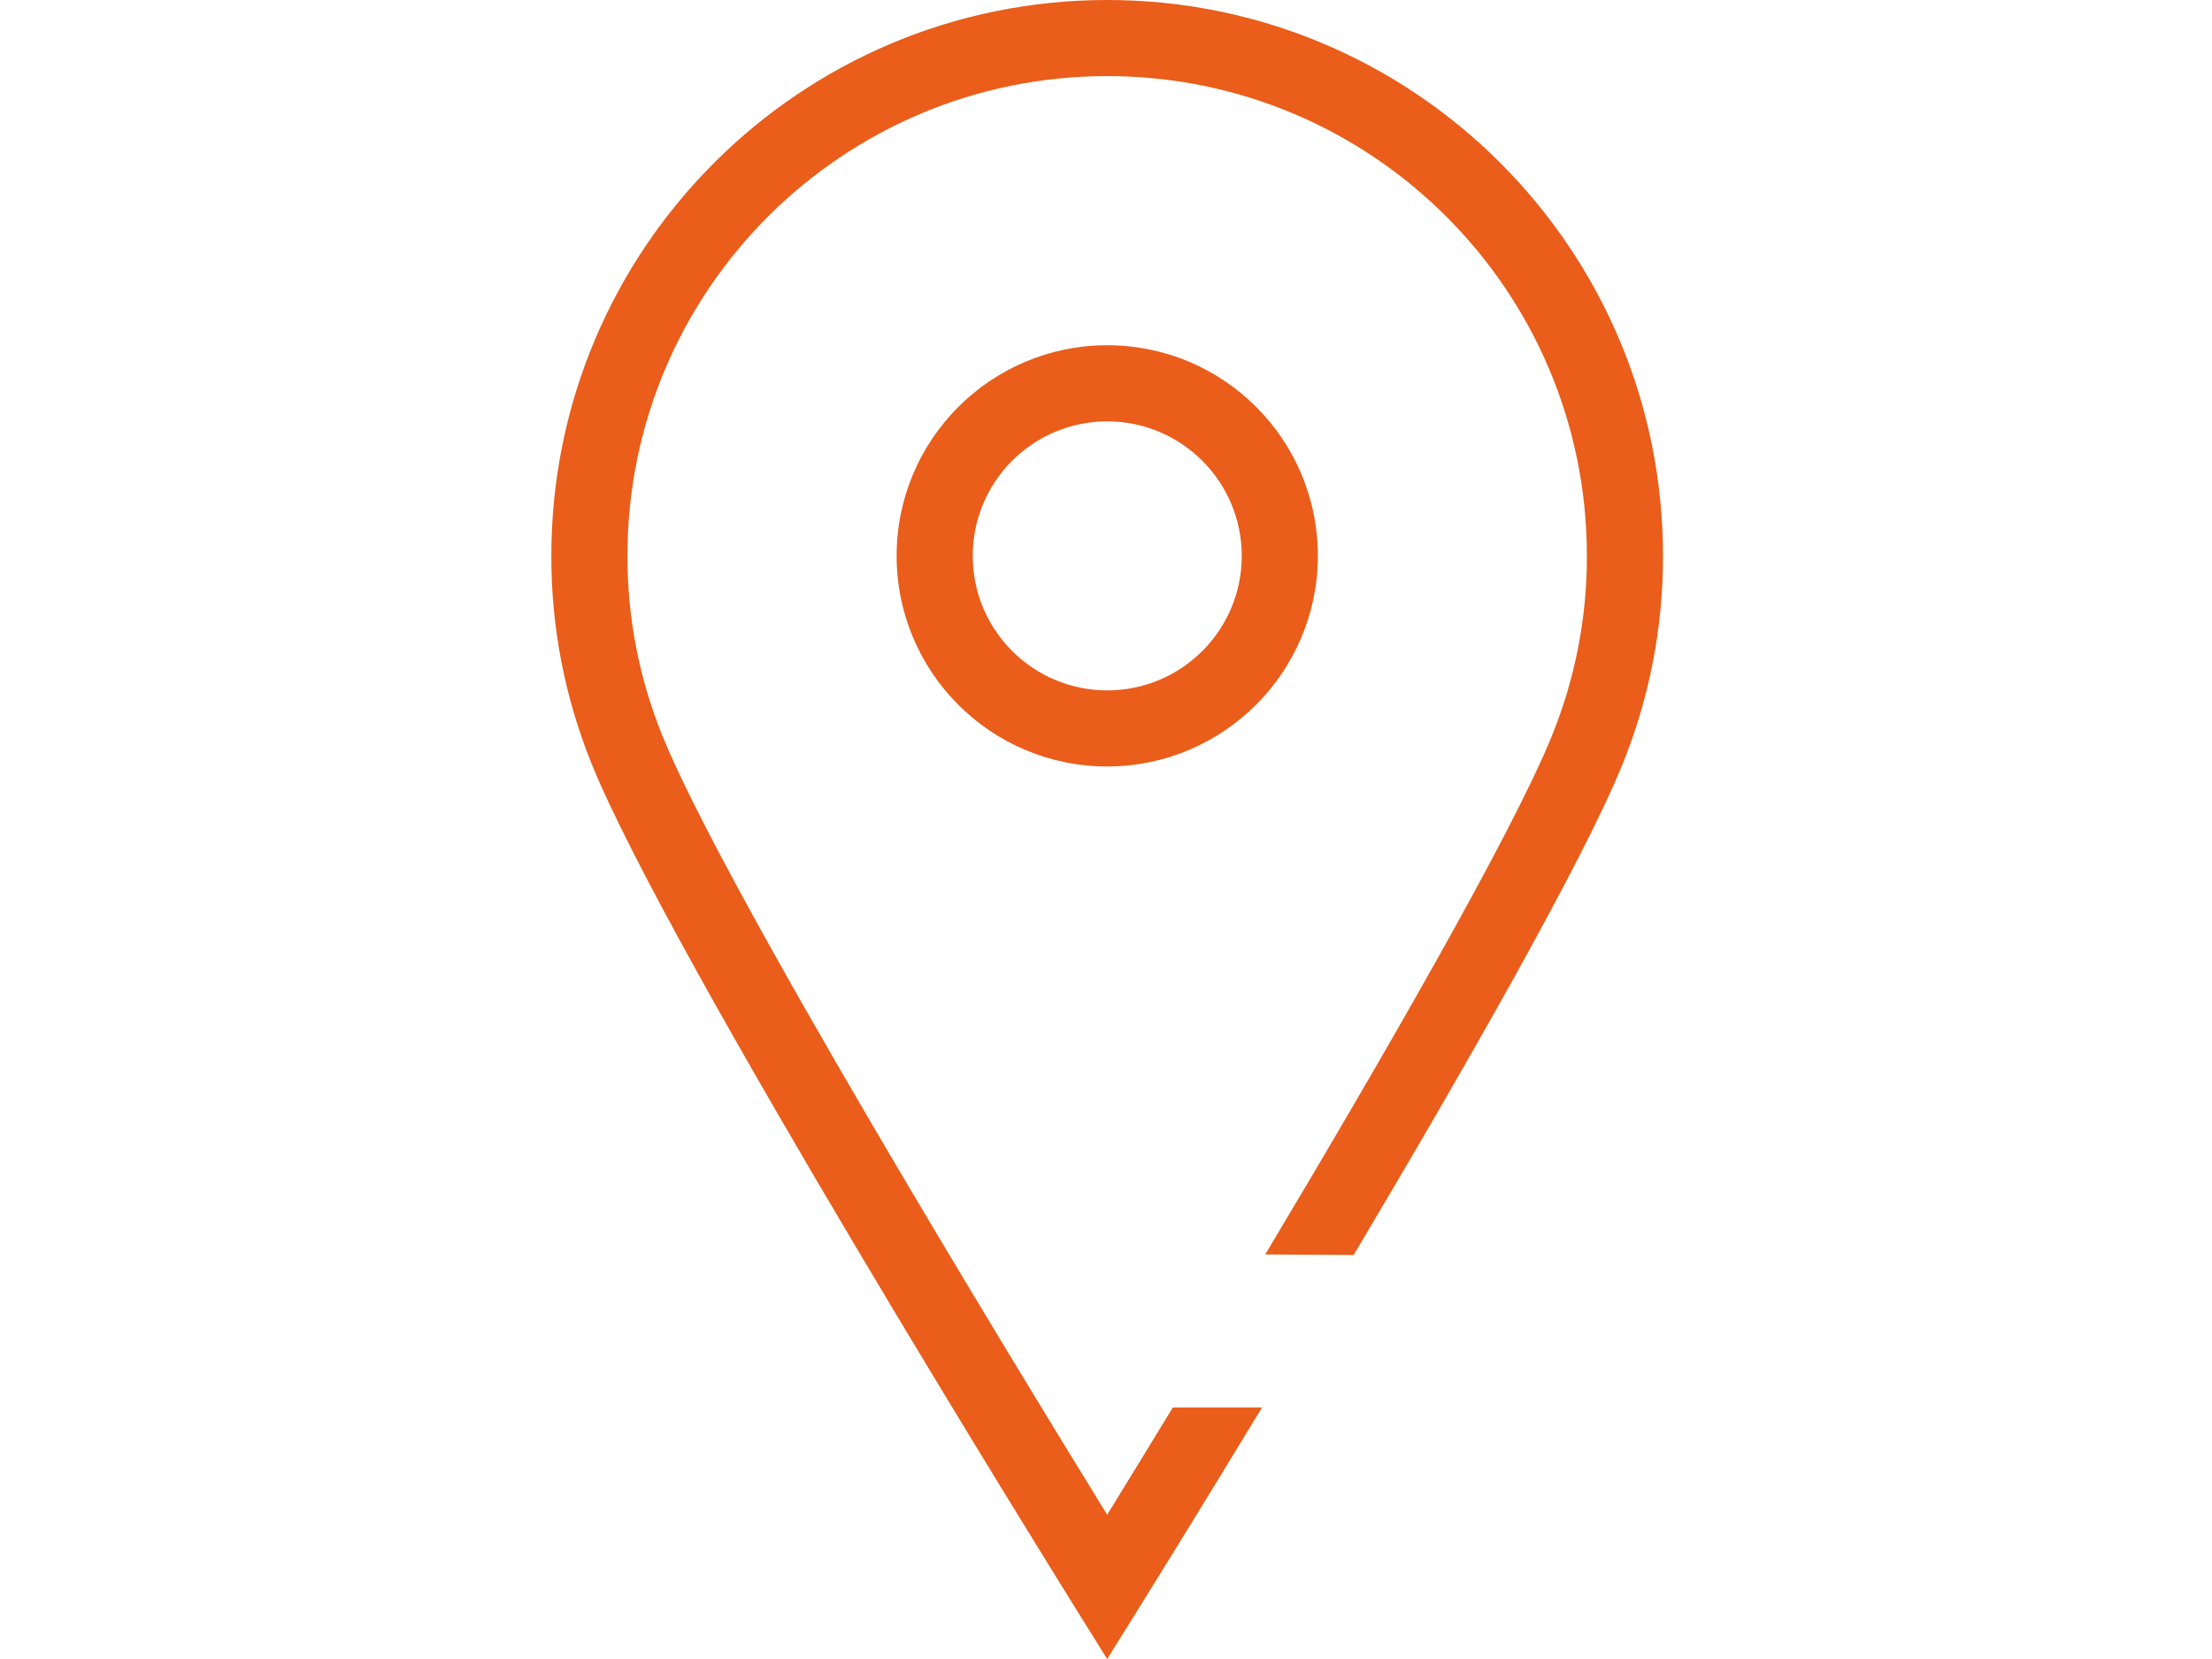 <?xml version="1.0" encoding="utf-8"?>
<!-- Generator: Adobe Illustrator 14.0.0, SVG Export Plug-In . SVG Version: 6.00 Build 43363)  -->
<!DOCTYPE svg PUBLIC "-//W3C//DTD SVG 1.1//EN" "http://www.w3.org/Graphics/SVG/1.1/DTD/svg11.dtd">
<svg version="1.1" id="Capa_1" xmlns="http://www.w3.org/2000/svg" xmlns:xlink="http://www.w3.org/1999/xlink" x="0px" y="0px"
	 width="800px" height="600px" viewBox="0 0 800 600" enable-background="new 0 0 800 600" xml:space="preserve">
<title>find-a-dealer</title>
<path fill="#EA5D1A" d="M457.593,453.685c41.61-69.581,89.31-152.047,103.703-187.638c8.388-20.651,12.676-42.736,12.625-65.025
	c0-95.82-77.678-173.497-173.498-173.497c-95.819,0-173.497,77.677-173.497,173.497l0,0c-0.052,22.281,4.233,44.359,12.615,65.003
	c22.436,55.497,125.795,224.854,160.882,281.794c6.111-9.919,14.295-23.248,23.761-38.793l32.262-0.022
	c-24.075,39.688-42.272,68.929-44.339,72.249L400.423,600l-11.683-18.744c-5.977-9.604-146.833-235.946-174.707-304.887
	c-9.717-23.929-14.687-49.52-14.631-75.347C199.402,90,289.402,0,400.423,0s201.021,90,201.021,201.021
	c0.056,25.835-4.917,51.434-14.64,75.37C572.67,311.34,529.483,386.77,489.565,453.89L457.593,453.685z"/>
<path fill="#EA5D1A" d="M400.423,277.211c-42.069-0.016-76.161-34.133-76.145-76.203c0.016-42.069,34.133-76.161,76.203-76.145
	c42.048,0.016,76.13,34.101,76.144,76.149C476.58,243.078,442.489,277.167,400.423,277.211z M400.423,152.388
	c-26.868,0.016-48.636,21.81-48.62,48.679c0.016,26.868,21.81,48.636,48.679,48.62c26.867-0.016,48.633-21.808,48.62-48.674
	C449.059,174.155,427.281,152.401,400.423,152.388z"/>
</svg>
